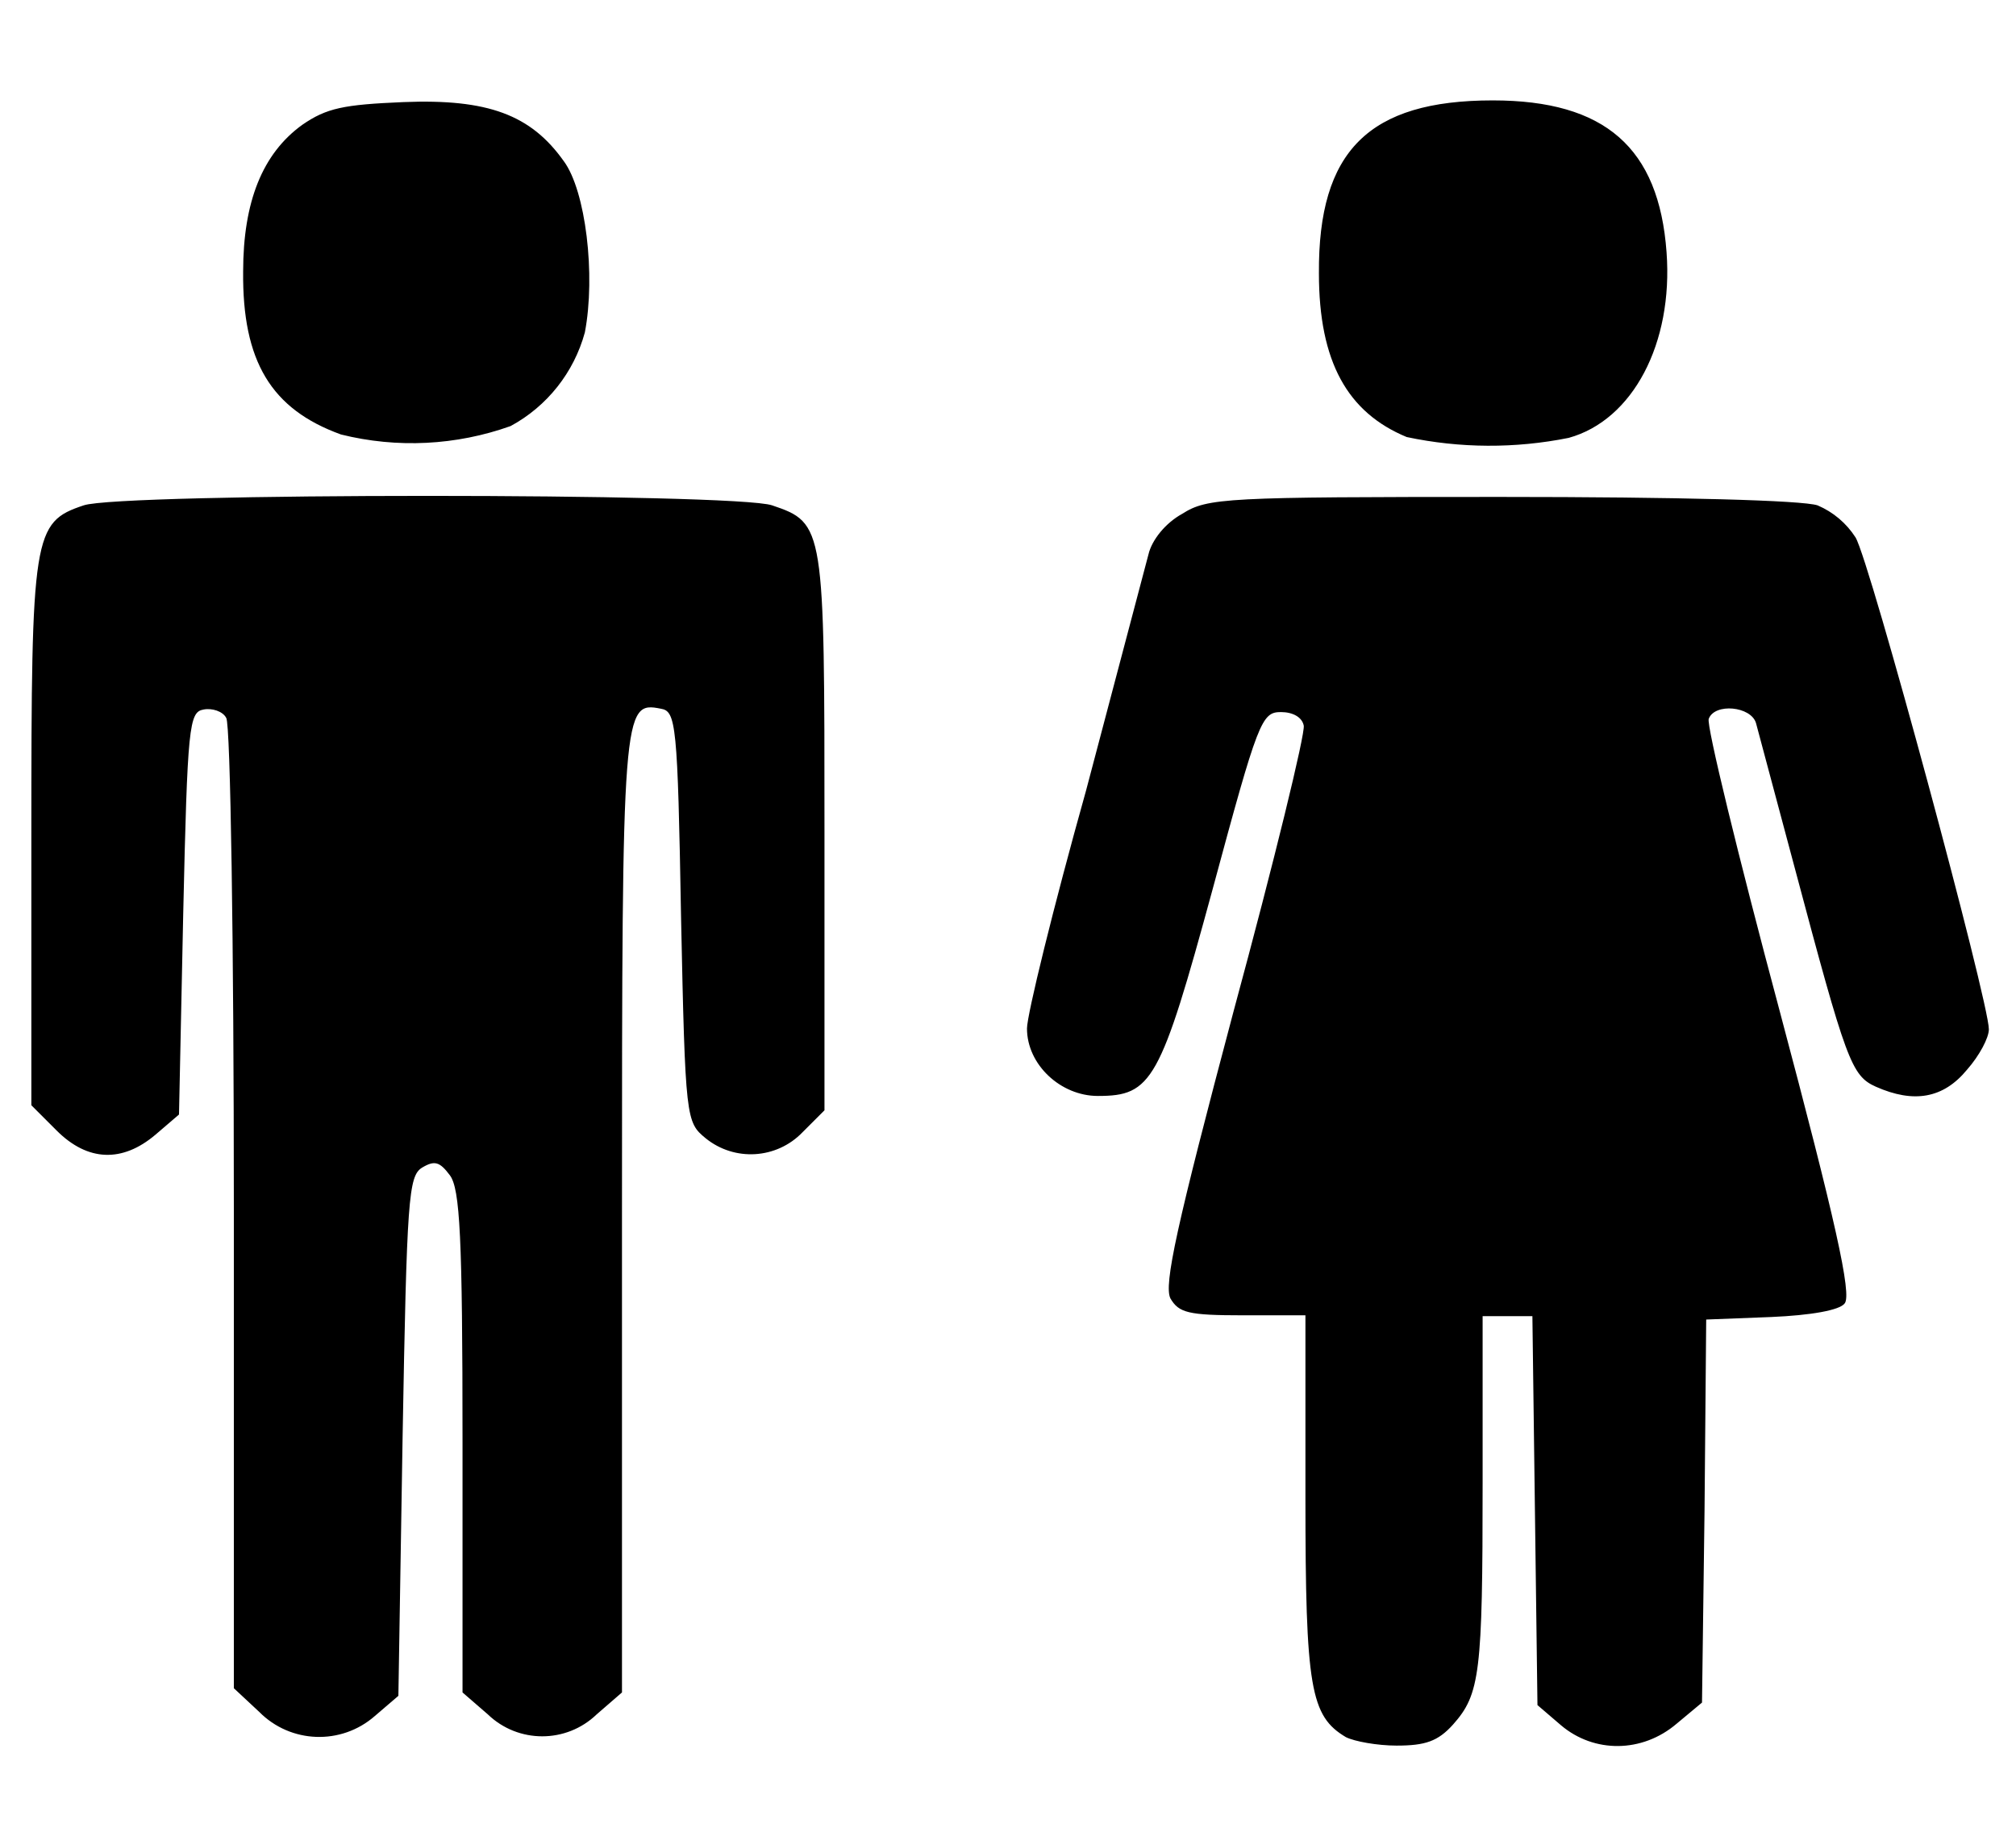 <?xml version="1.0" encoding="utf-8"?>
<svg width="230px" height="209px" viewBox="0 0 230 209" xmlns="http://www.w3.org/2000/svg">
  <path d="M 153.554 198.203 C 149.51 195.797 148.933 192.62 148.933 170.866 L 148.933 150.072 L 141.809 150.072 C 135.553 150.072 134.494 149.784 133.532 148.148 C 132.76 146.607 134.204 139.964 140.751 115.323 C 145.371 98.284 148.933 83.652 148.74 82.785 C 148.548 81.822 147.488 81.245 146.141 81.245 C 143.927 81.245 143.541 82.208 138.344 101.461 C 132.375 123.408 131.413 125.044 125.252 125.044 C 121.016 125.044 117.166 121.483 117.166 117.343 C 117.166 115.802 120.151 103.578 123.905 90.197 L 131.028 63.244 C 131.413 61.608 132.953 59.682 134.878 58.623 C 137.767 56.794 139.787 56.698 171.169 56.698 C 191.577 56.698 205.631 57.082 207.363 57.66 C 209.142 58.419 210.652 59.692 211.695 61.319 C 213.332 64.015 226.904 114.264 226.904 117.439 C 226.904 118.401 225.846 120.423 224.403 122.06 C 221.707 125.332 218.337 125.91 214.005 123.986 C 211.214 122.733 210.636 121.097 204.764 99.053 L 200.336 82.496 C 199.758 80.572 195.62 80.186 194.946 82.016 C 194.656 82.689 198.314 97.707 203.031 115.323 C 209.385 139.195 211.31 147.762 210.445 148.725 C 209.867 149.494 206.594 150.072 202.069 150.266 L 194.656 150.554 L 194.465 172.405 L 194.177 194.256 L 191.288 196.664 C 187.341 200.032 181.854 200.032 178.1 196.855 L 175.405 194.545 L 175.115 172.31 L 174.827 150.168 L 169.148 150.168 L 169.148 169.228 C 169.148 190.888 168.858 193.294 165.778 196.759 C 164.046 198.685 162.601 199.166 159.33 199.166 C 157.115 199.166 154.516 198.685 153.554 198.203 Z M 29.568 195.314 L 26.679 192.62 L 26.679 137.846 C 26.679 107.814 26.295 82.594 25.812 81.918 C 25.429 81.149 24.177 80.764 23.215 80.956 C 21.577 81.245 21.386 82.785 20.903 104.252 L 20.422 127.162 L 17.727 129.472 C 13.973 132.649 10.027 132.554 6.464 128.991 L 3.577 126.104 L 3.577 95.299 C 3.577 60.933 3.769 59.587 9.545 57.66 C 13.685 56.217 83.956 56.217 88.095 57.66 C 94.062 59.682 94.062 60.068 94.062 94.915 L 94.062 126.681 L 91.561 129.183 C 88.608 132.257 83.793 132.55 80.49 129.858 C 78.277 128.028 78.18 127.74 77.699 104.638 C 77.313 82.496 77.122 81.149 75.389 80.86 C 71.058 79.994 70.96 80.764 70.96 138.618 L 70.96 193.101 L 68.073 195.604 C 64.607 198.941 59.121 198.941 55.655 195.604 L 52.768 193.101 L 52.768 164.512 C 52.768 141.121 52.479 135.633 51.324 134.092 C 50.169 132.554 49.591 132.36 48.147 133.226 C 46.606 134.19 46.413 136.691 45.932 163.933 L 45.451 193.487 L 42.756 195.797 C 38.924 199.148 33.145 198.937 29.568 195.314 Z M 38.905 49.574 C 30.916 46.687 27.643 41.2 27.739 30.996 C 27.739 23.007 29.952 17.521 34.477 14.247 C 37.269 12.322 39.193 11.936 46.029 11.648 C 55.655 11.262 60.564 13.091 64.319 18.386 C 66.821 21.754 67.976 31.381 66.725 37.927 C 65.48 42.497 62.419 46.358 58.255 48.612 C 52.039 50.832 45.309 51.168 38.905 49.574 Z M 160.485 49.864 C 153.745 47.073 150.472 41.297 150.472 31.189 C 150.377 17.231 156.153 11.455 170.303 11.455 C 183.106 11.455 189.266 16.845 190.133 28.783 C 190.902 39.179 186.283 47.938 178.966 49.96 C 172.863 51.188 166.573 51.156 160.485 49.864 Z"/>
</svg>
